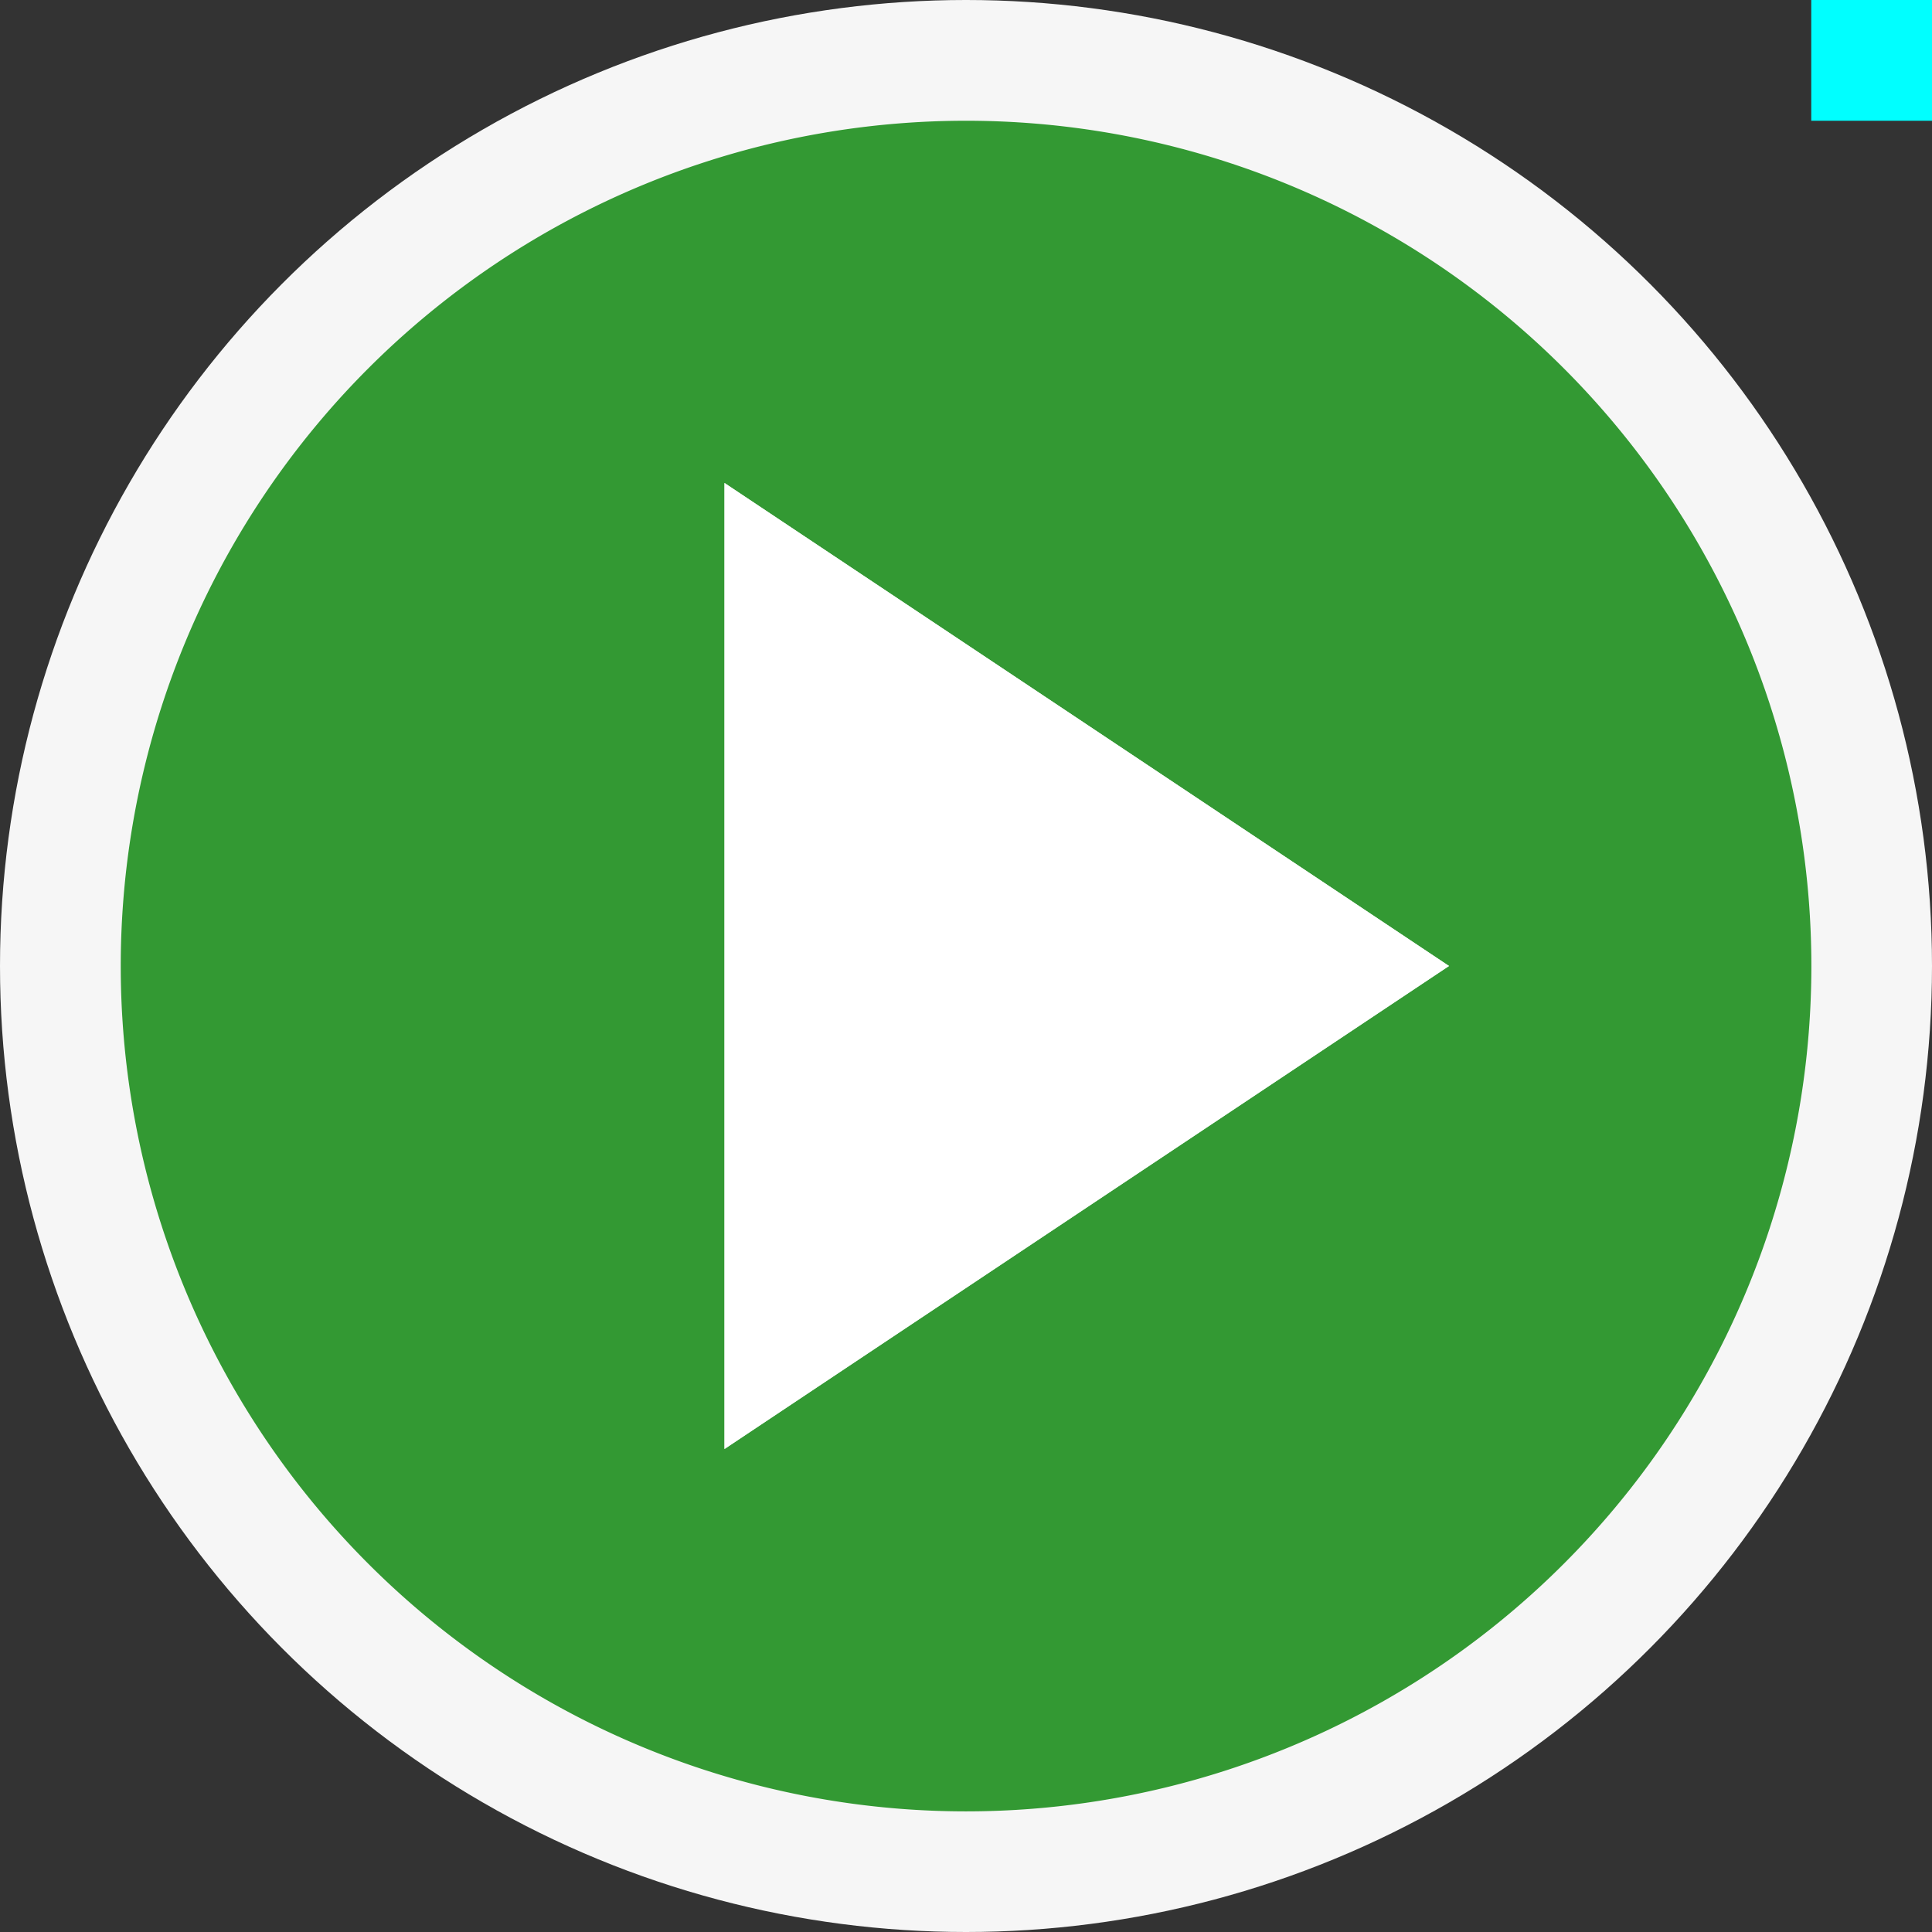 <svg xmlns="http://www.w3.org/2000/svg" viewBox="0 0 16 16"><rect x="0" y="0" width="16" height="16" fill="#333333" stroke="none"/><style>.st0{fill:#f6f6f6}.st1{fill:#393}.st2{fill:#fff}.st3{fill:#0ff}</style><circle class="st0" cx="8" cy="8" r="8" id="outline"/><path class="st1" d="M8 1a7 7 0 1 0 .001 14.001A7 7 0 0 0 8 1zM6 12V4l6 4-6 4z" id="icon_x5F_bg"/><path class="st2" d="M6 4l6 4-6 4z" id="icon_x5F_fg"/><path class="st3" d="M15 0h1v1h-1z" id="pixel"/></svg>